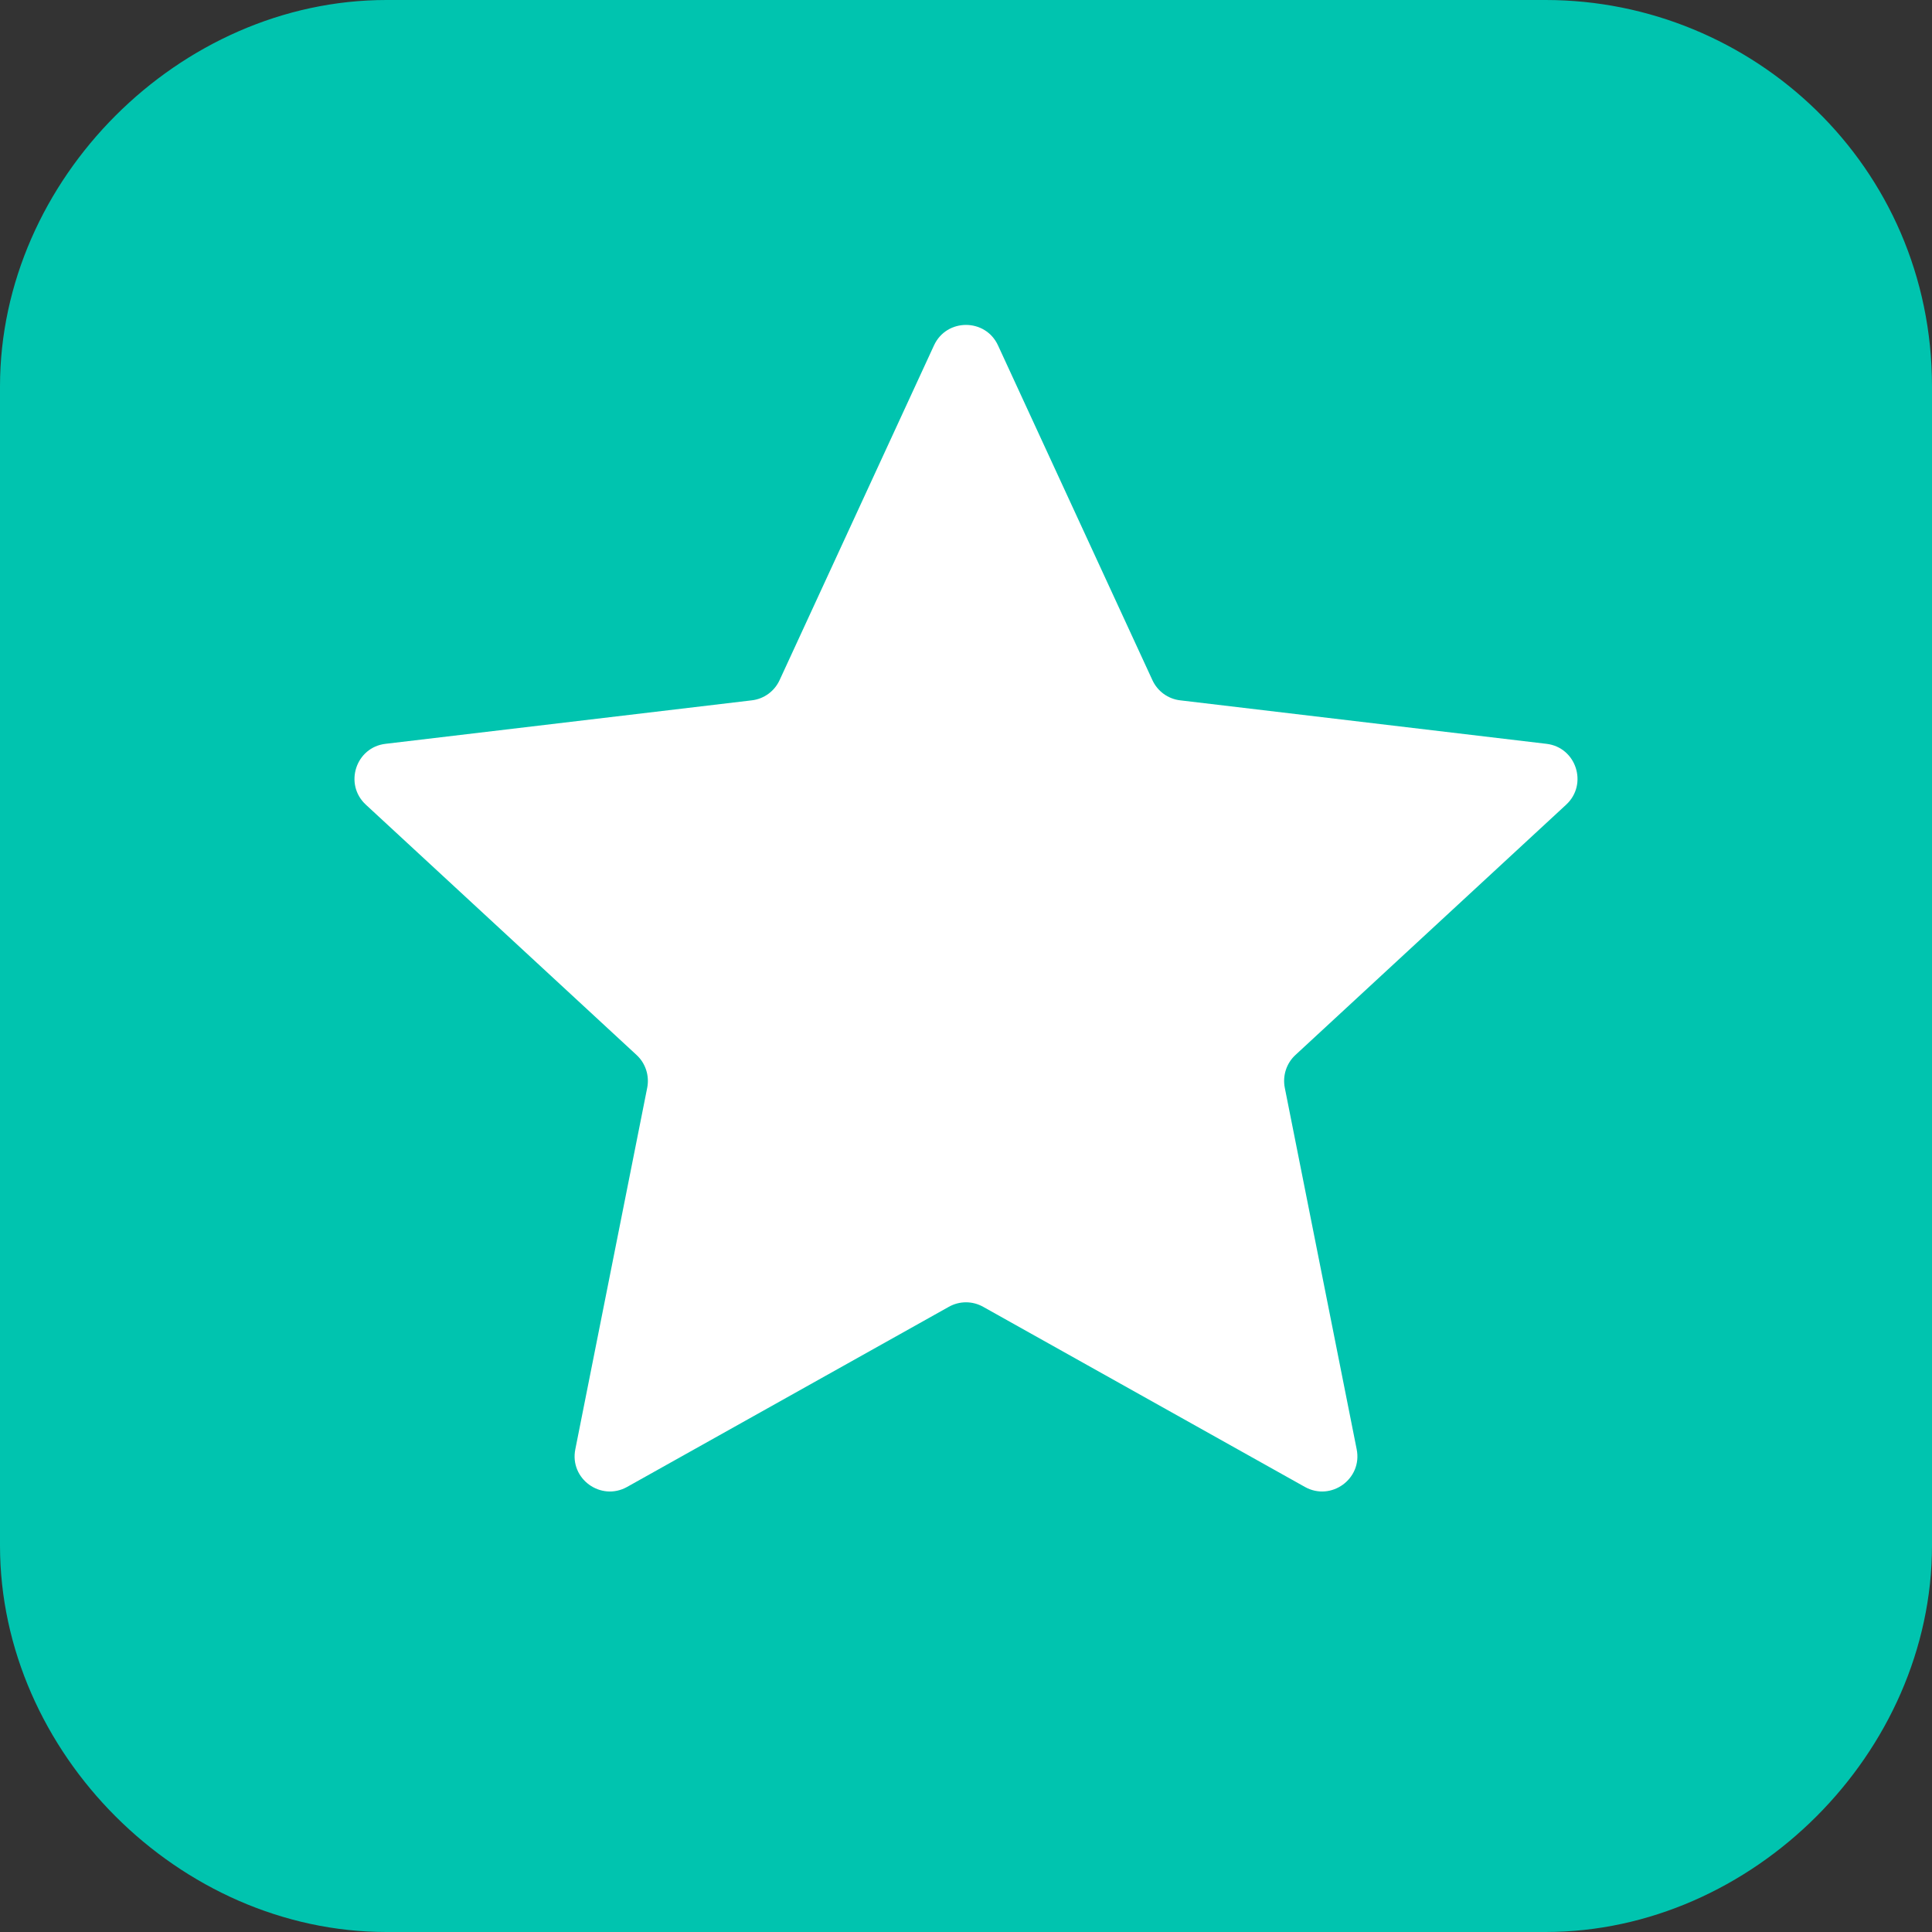 <svg width="14" height="14" viewBox="0 0 14 14" fill="none" xmlns="http://www.w3.org/2000/svg">
<rect x="0" y="0" width="14" height="14" fill="#333333" stroke="none"/>
<g clip-path="url(#clip0_3_1235)">
<path d="M11.2 0H2.8C1.3 0 0 1.3 0 2.8V11.2C0 12.7 1.3 14 2.8 14H11.2C12.7 14 14 12.7 14 11.2V2.8C14 1.2 12.7 0 11.2 0Z" fill="#00C4AF"/>
<path d="M6.768 2.503C6.859 2.305 7.141 2.305 7.232 2.503L8.351 4.929C8.388 5.009 8.464 5.065 8.553 5.075L11.206 5.39C11.422 5.415 11.509 5.683 11.349 5.831L9.387 7.645C9.322 7.705 9.293 7.795 9.31 7.882L9.831 10.502C9.874 10.716 9.646 10.881 9.456 10.775L7.125 9.47C7.047 9.426 6.953 9.426 6.875 9.47L4.544 10.775C4.354 10.881 4.126 10.716 4.169 10.502L4.69 7.882C4.707 7.795 4.678 7.705 4.613 7.645L2.651 5.831C2.491 5.683 2.578 5.415 2.794 5.39L5.447 5.075C5.536 5.065 5.612 5.009 5.649 4.929L6.768 2.503Z" fill="white"/>
</g>
<defs>
<clipPath id="clip0_3_1235">
<rect width="14" height="14" fill="white"/>
</clipPath>
</defs>
</svg>
